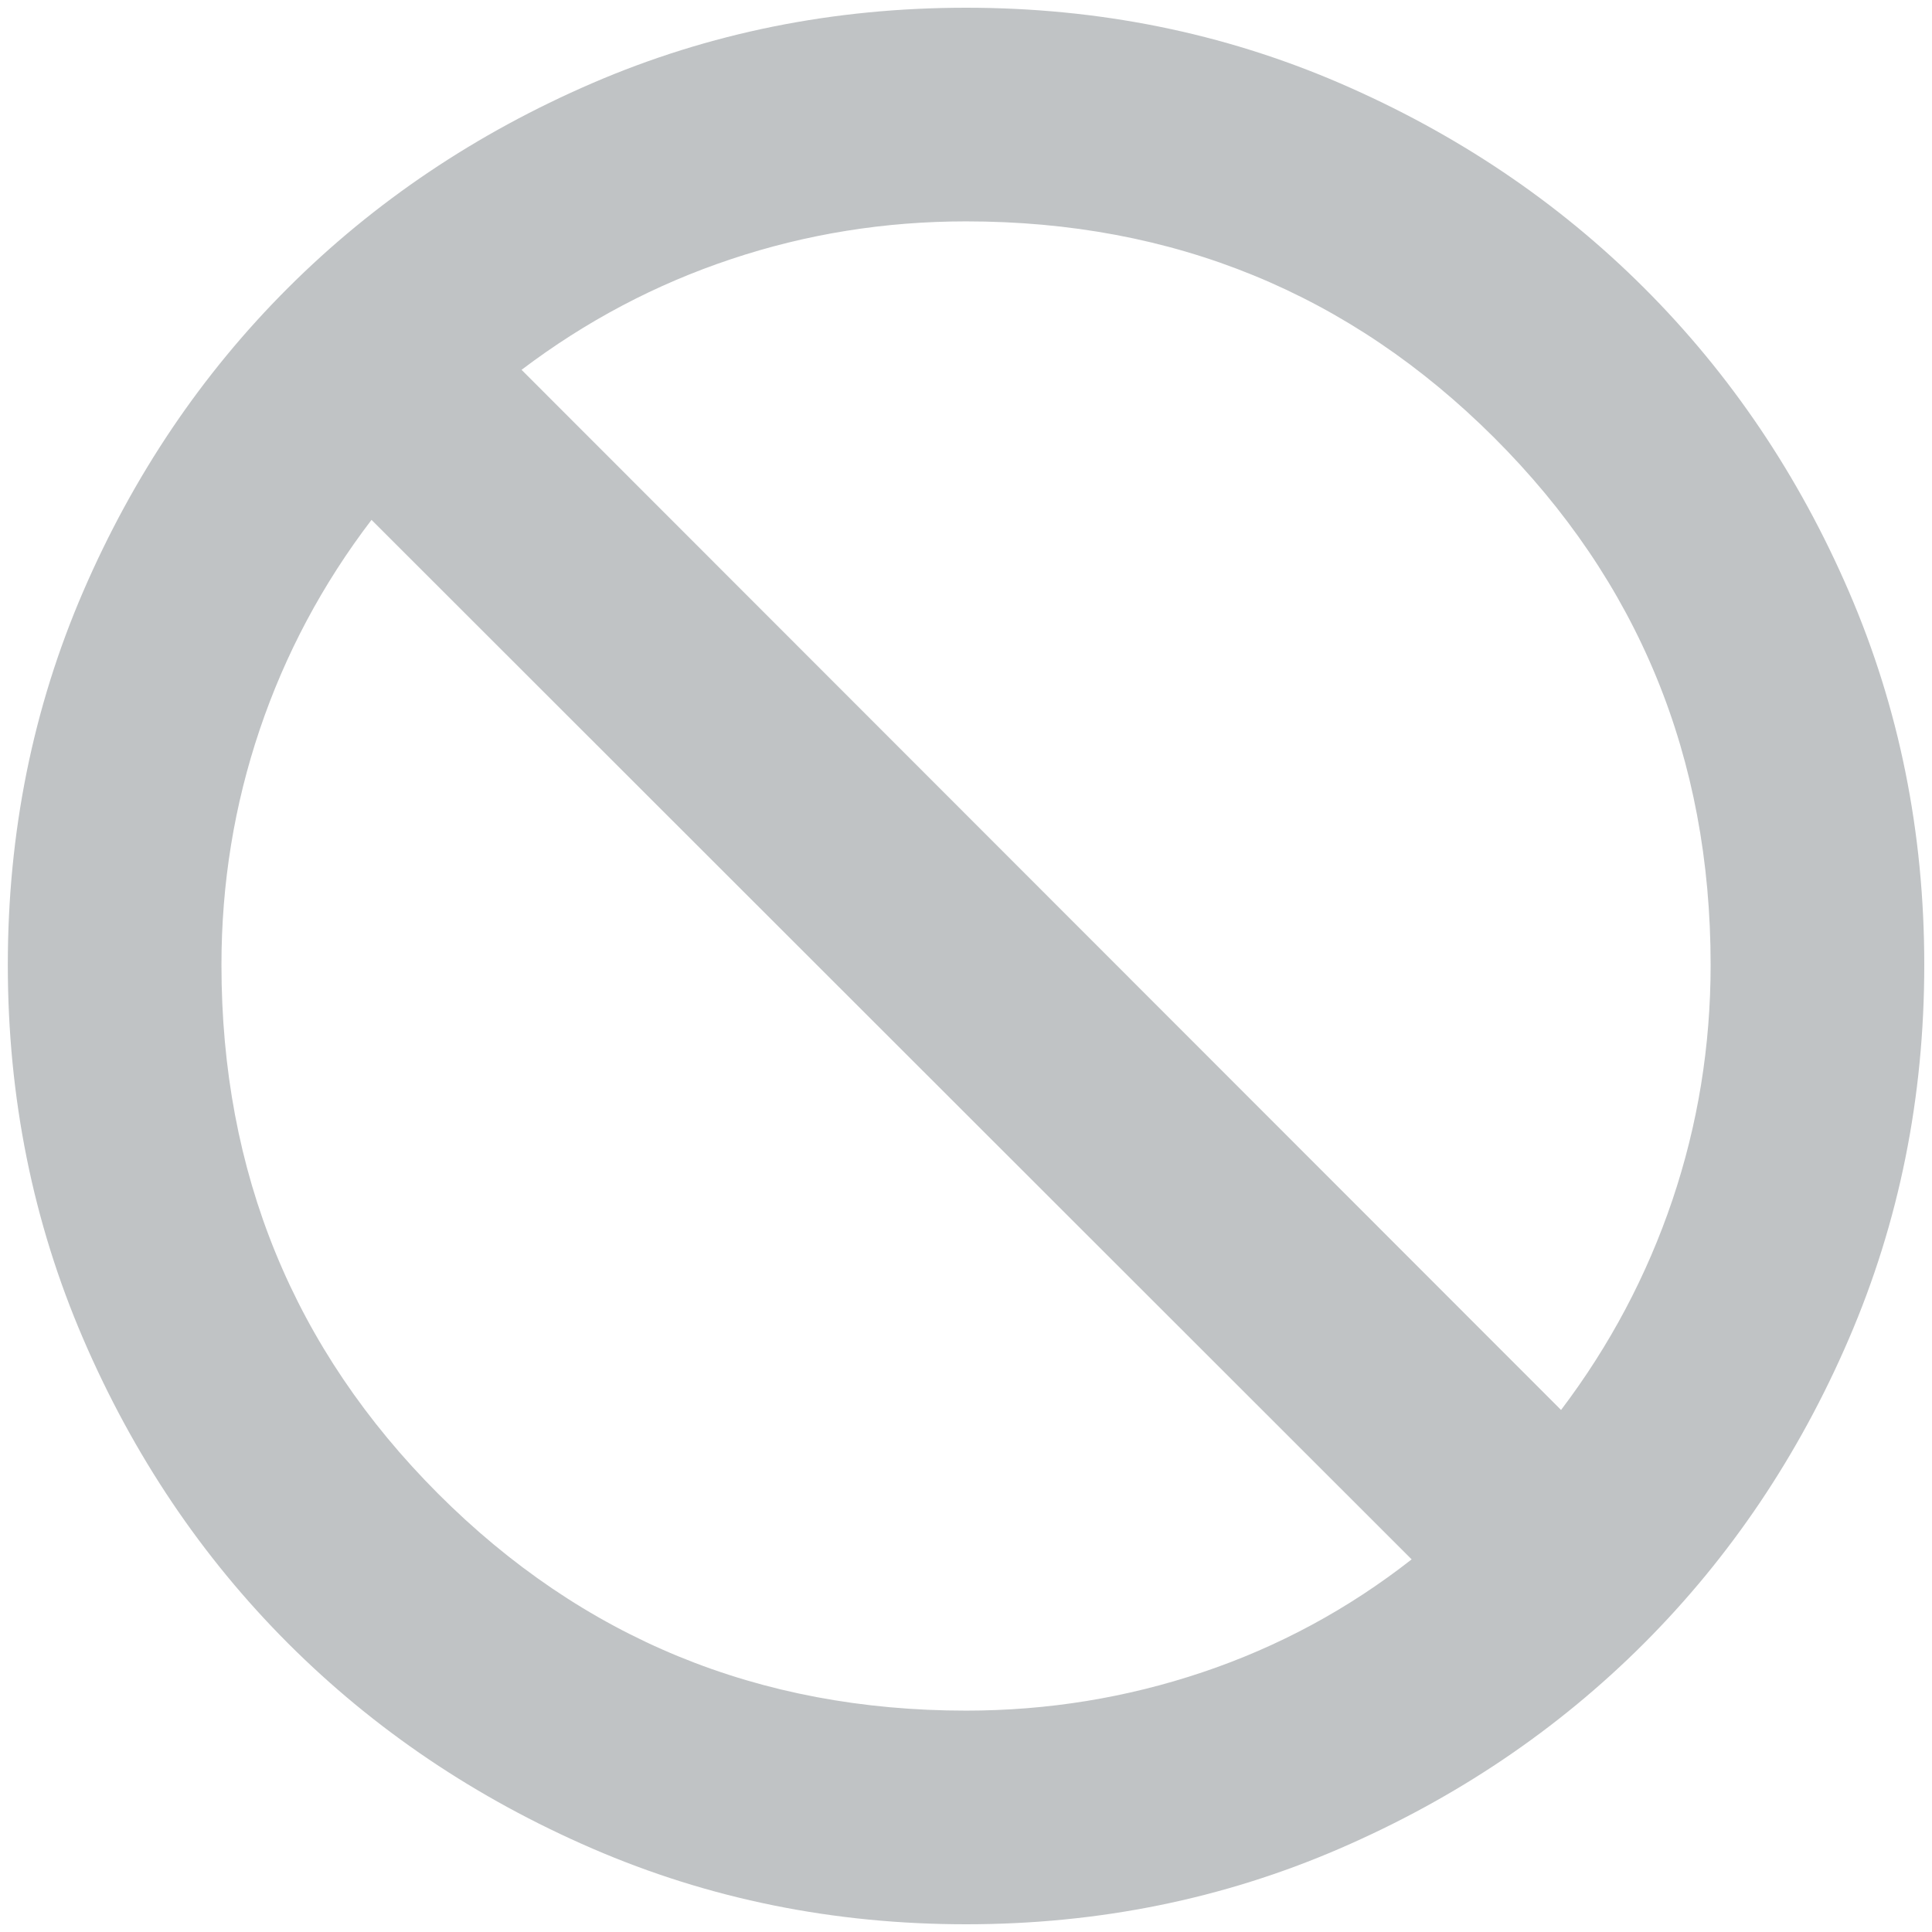 <svg width="24" height="24" viewBox="0 0 24 24" fill="none" xmlns="http://www.w3.org/2000/svg">
<path d="M12.001 23.904C10.354 23.904 8.807 23.59 7.36 22.964C5.913 22.338 4.652 21.488 3.579 20.415C2.506 19.341 1.657 18.08 1.033 16.63C0.409 15.181 0.097 13.633 0.097 11.986C0.097 10.34 0.409 8.794 1.033 7.349C1.657 5.904 2.506 4.646 3.579 3.575C4.652 2.504 5.913 1.657 7.36 1.032C8.807 0.408 10.354 0.096 12.001 0.096C13.647 0.096 15.194 0.408 16.641 1.032C18.088 1.657 19.349 2.504 20.422 3.575C21.495 4.646 22.344 5.904 22.968 7.349C23.592 8.794 23.904 10.34 23.904 11.986C23.904 13.633 23.592 15.181 22.968 16.63C22.344 18.08 21.495 19.341 20.422 20.415C19.349 21.488 18.088 22.338 16.641 22.964C15.194 23.59 13.647 23.904 12.001 23.904ZM12.001 21.25C13.013 21.25 13.992 21.091 14.936 20.774C15.88 20.457 16.747 19.989 17.536 19.371L4.615 6.458C4.006 7.256 3.543 8.125 3.226 9.064C2.909 10.004 2.751 10.978 2.751 11.986C2.751 14.568 3.648 16.758 5.442 18.555C7.237 20.351 9.423 21.25 12.001 21.25ZM19.392 17.515C19.997 16.716 20.457 15.848 20.775 14.908C21.092 13.968 21.25 12.994 21.25 11.986C21.25 9.408 20.353 7.225 18.559 5.435C16.764 3.645 14.578 2.75 12.001 2.75C10.992 2.75 10.02 2.906 9.082 3.219C8.145 3.531 7.277 3.99 6.479 4.594L19.392 17.515Z" fill="#2D373C" fill-opacity="0.3"/>
</svg>
